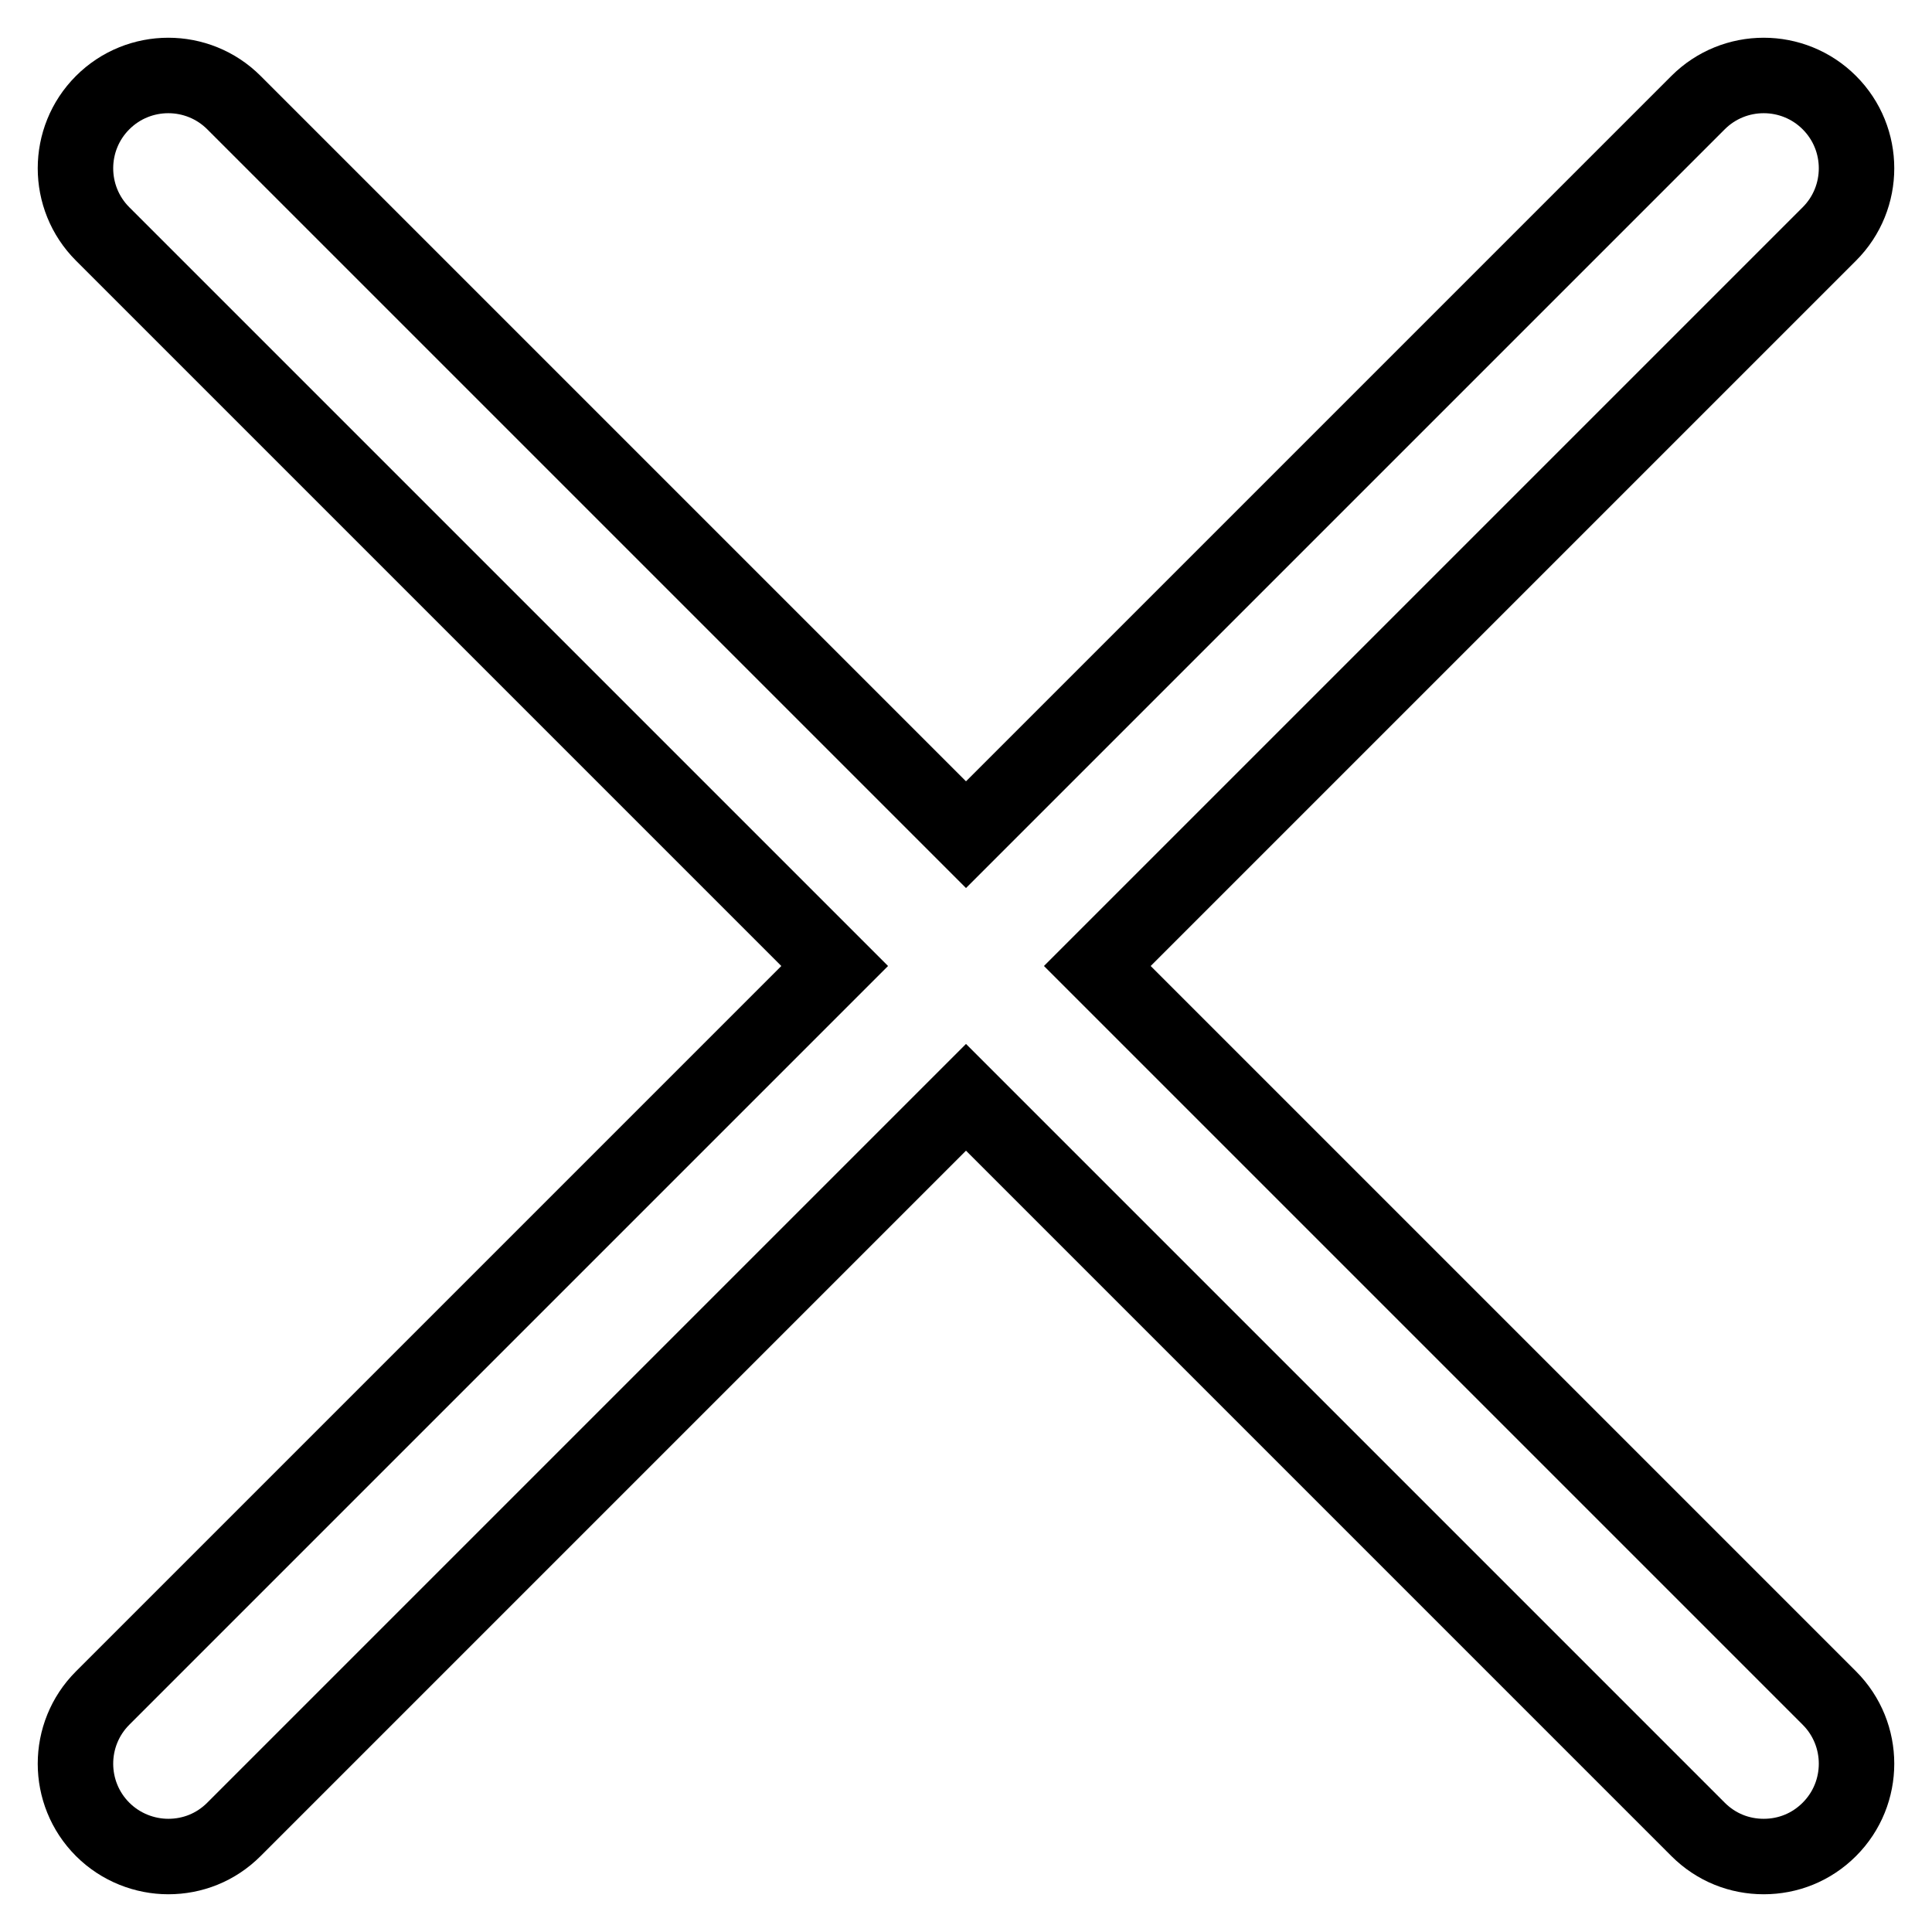 <?xml version="1.0" encoding="utf-8"?>
<!-- Svg Vector Icons : http://www.onlinewebfonts.com/icon -->
<!DOCTYPE svg PUBLIC "-//W3C//DTD SVG 1.1//EN" "http://www.w3.org/Graphics/SVG/1.1/DTD/svg11.dtd">
<svg version="1.1" xmlns="http://www.w3.org/2000/svg" xmlns:xlink="http://www.w3.org/1999/xlink" x="0px" y="0px" viewBox="0 0 256 256" enable-background="new 0 0 256 256" xml:space="preserve">
<g><g><path stroke-width="10" fill-opacity="0" stroke="#000000"  d="M242.4,13.6c-4.8-4.8-12.6-4.8-17.4,0l-97,97l-97-97c-4.8-4.8-12.6-4.8-17.4,0c-4.8,4.8-4.8,12.6,0,17.4l97,97l-97,97c-4.8,4.8-4.8,12.6,0,17.4c2.4,2.4,5.6,3.6,8.7,3.6c3.2,0,6.3-1.2,8.7-3.6l97-97l97,97c2.4,2.4,5.5,3.6,8.7,3.6s6.3-1.2,8.7-3.6c4.8-4.8,4.8-12.6,0-17.4l-97-97l97-97C247.2,26.2,247.2,18.4,242.4,13.6L242.4,13.6z"/></g></g>
</svg>